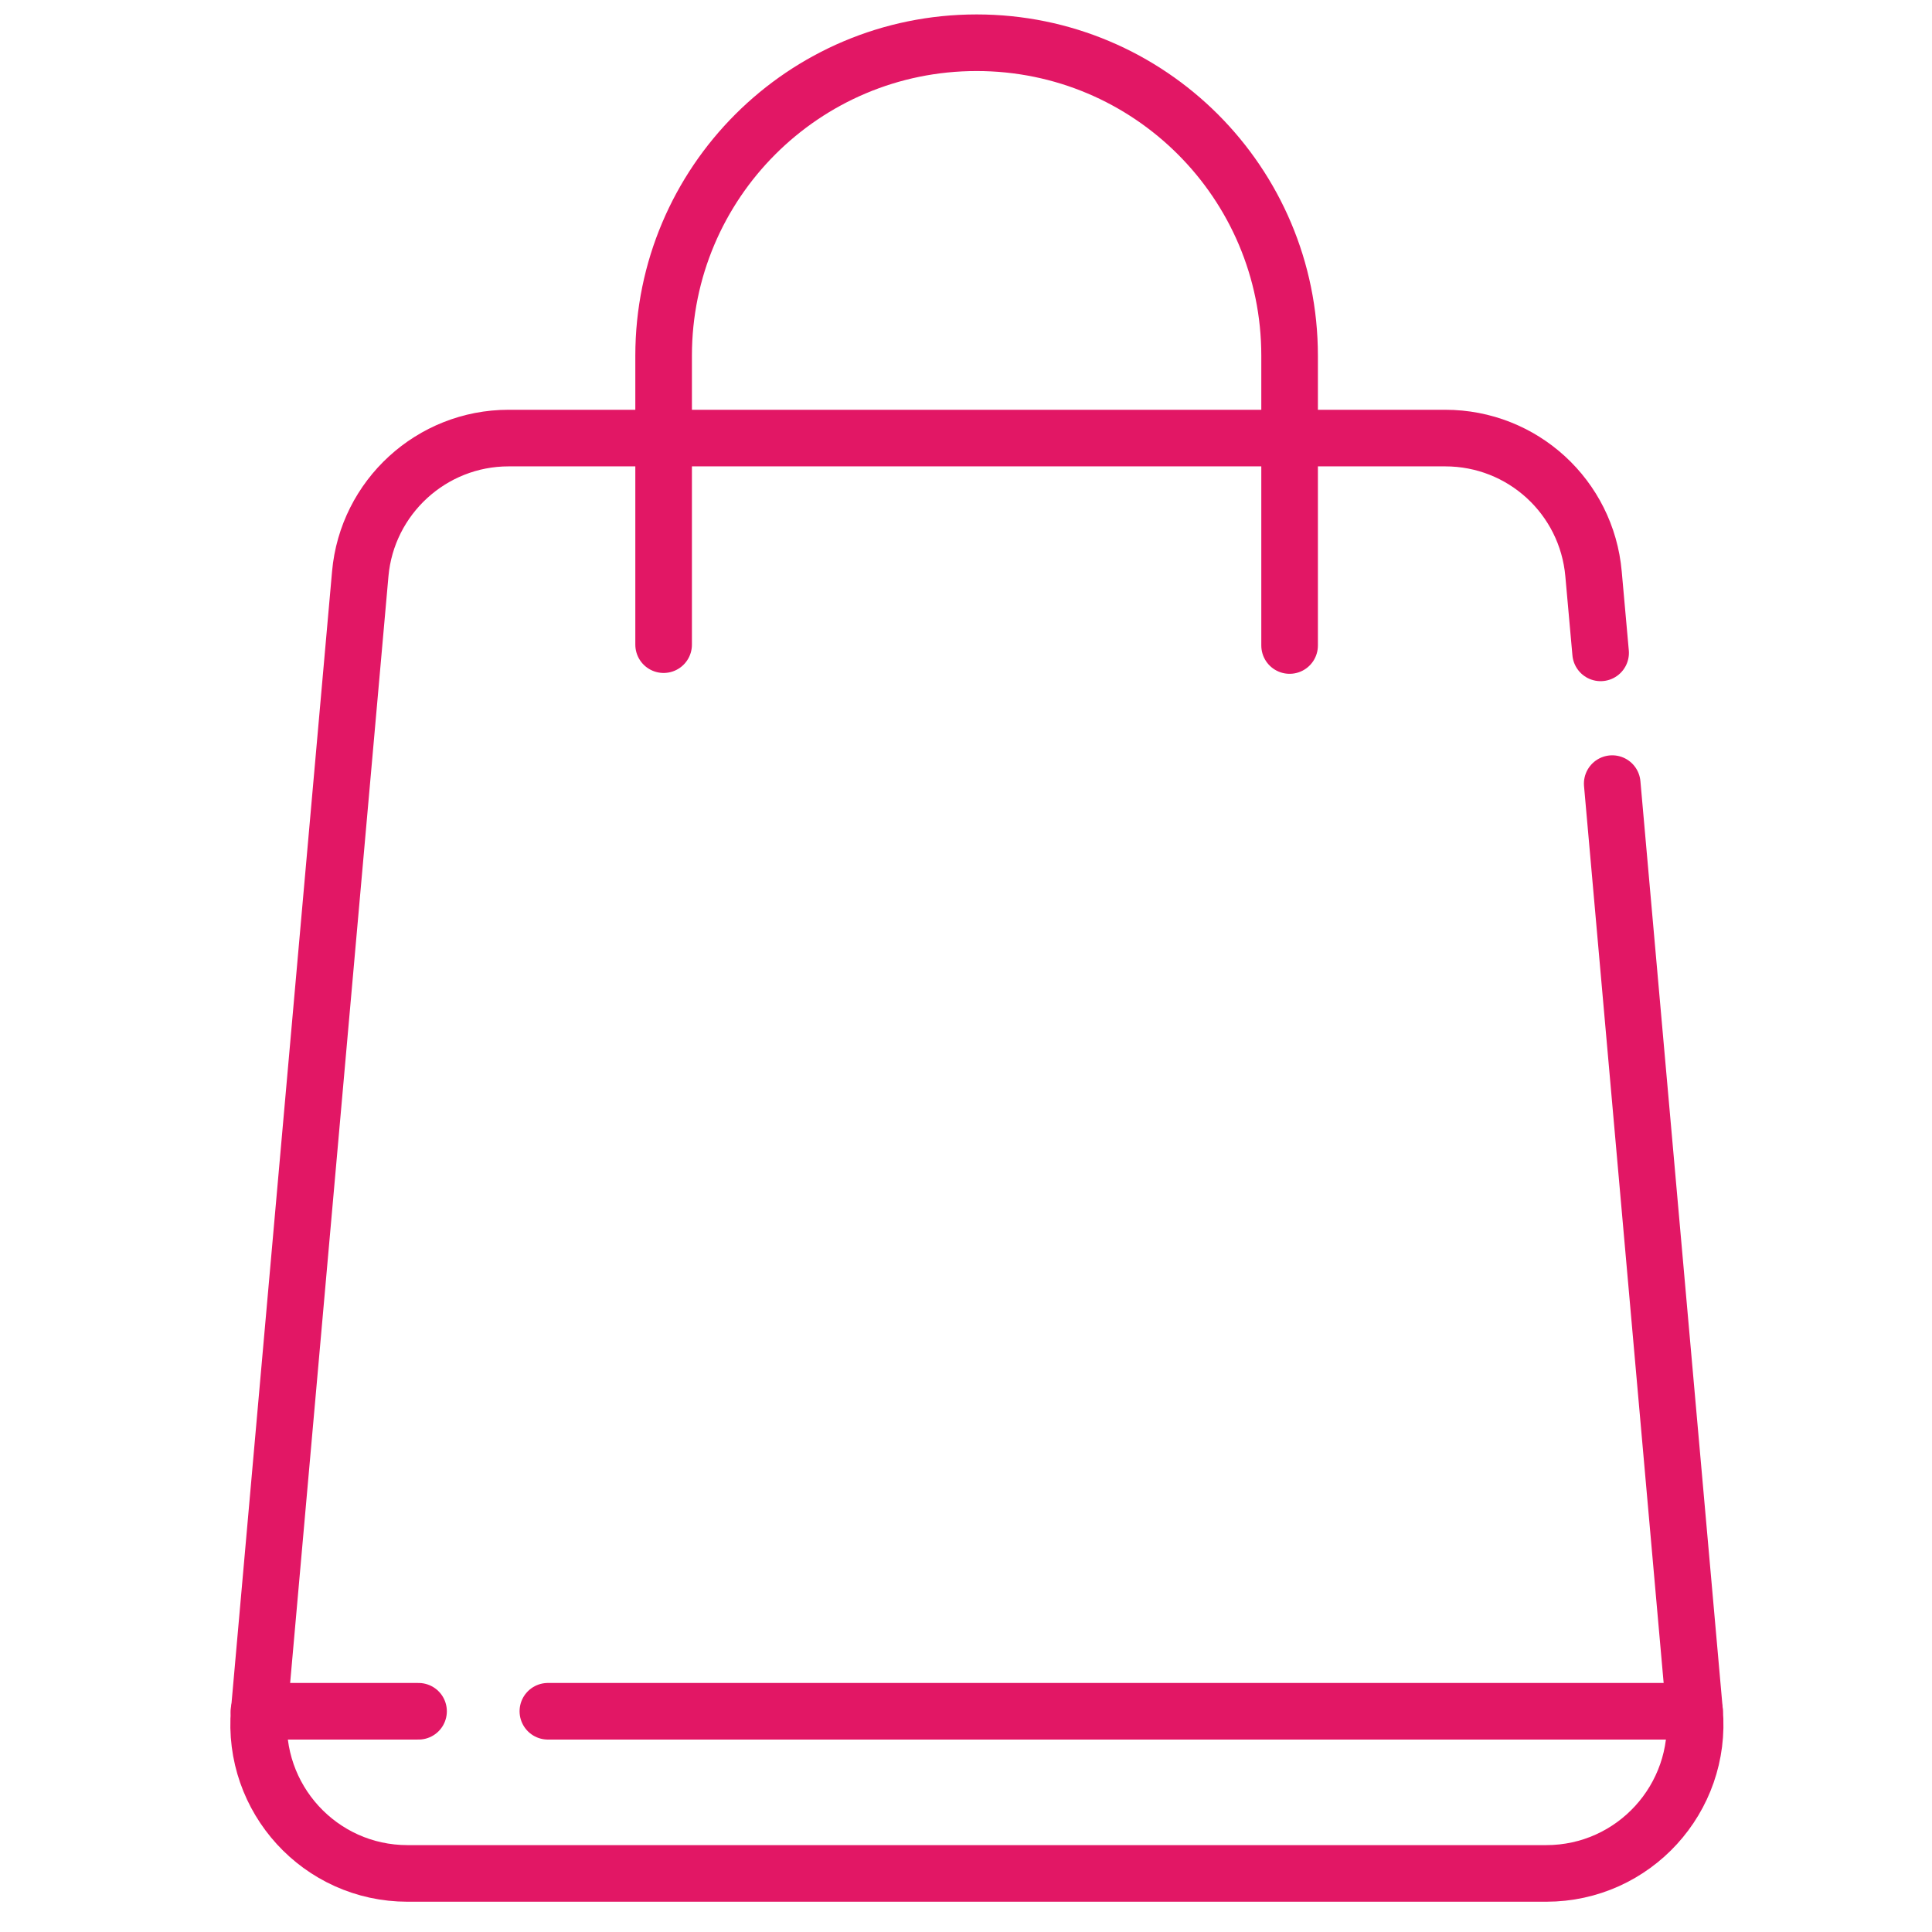 <?xml version="1.0" encoding="UTF-8"?>
<svg xmlns="http://www.w3.org/2000/svg" xmlns:svg="http://www.w3.org/2000/svg" version="1.1" viewBox="0 0 682.7 682.7">
  <defs>
    <style>
      .cls-1 {
        fill: none;
        stroke: #e21765;
        stroke-linecap: round;
        stroke-linejoin: round;
        stroke-width: 20px;
      }
    </style>
  </defs>
  <g>
    <g id="svg1950">
      <g id="g1958">
        <g id="g1960">
          <g id="g1966">
            <path id="path1968" class="cls-1" d="M234.5,227.8v-102.1c0-61.1,49.5-110.6,110.6-110.6s110.6,49.5,110.6,110.6v102.4"></path>
          </g>
          <g id="g1970">
            <path id="path1972" class="cls-1" d="M569.7,276.9l29.1,327.8c2.7,30.8-21.5,57.3-52.4,57.3H144c-30.9,0-55.1-26.5-52.4-57.3l35.7-401.9c2.4-27.1,25.2-48,52.4-48h331c27.3,0,50,20.8,52.4,48l2.5,27.9"></path>
          </g>
          <g id="g1974">
            <path id="path1976" class="cls-1" d="M193.6,604.7h405.2"></path>
          </g>
          <g id="g1978">
            <path id="path1980" class="cls-1" d="M91.5,604.7h56.4"></path>
          </g>
        </g>
      </g>
    </g>
  </g>
</svg>
